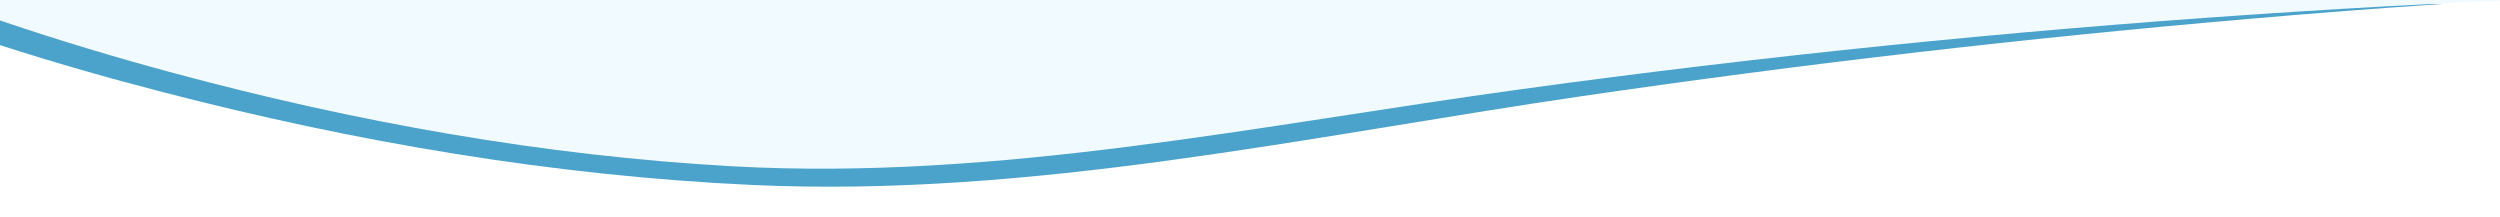 <?xml version="1.0" encoding="utf-8"?>
<!-- Generator: Adobe Illustrator 24.3.0, SVG Export Plug-In . SVG Version: 6.00 Build 0)  -->
<svg version="1.1" id="Layer_1" xmlns="http://www.w3.org/2000/svg" xmlns:xlink="http://www.w3.org/1999/xlink" x="0px" y="0px"
	 viewBox="0 0 2450 212.4" style="enable-background:new 0 0 2450 212.4;" xml:space="preserve">
<style type="text/css">
	.st0{fill:#F1FBFF;}
	.st1{fill:#FFF5EA;}
	.st2{fill:#FFFFFF;}
	.st3{filter:url(#Adobe_OpacityMaskFilter);}
	.st4{fill:url(#SVGID_2_);}
	.st5{mask:url(#SVGID_1_);}
	.st6{fill:url(#);}
	.st7{fill:#E6E6E6;}
	.st8{fill:#808080;}
	.st9{fill:#E5984B;}
	.st10{fill:#BAE8F1;}
	.st11{fill:#110161;}
	.st12{fill:#D9E021;}
	.st13{fill:#274E9B;}
	.st14{fill:#4BA3CC;}
	.st15{fill:#00E1E7;}
	.st16{fill:#D9DA28;}
	.st17{fill:#9A2B37;}
	.st18{fill:#801E5A;}
	.st19{fill:#669225;stroke:#000000;stroke-width:4;stroke-miterlimit:10;}
	.st20{fill:#017857;stroke:#000000;stroke-width:4;stroke-miterlimit:10;}
	.st21{fill:#A50D68;stroke:#000000;stroke-width:4;stroke-miterlimit:10;}
	.st22{fill:#33599C;stroke:#000000;stroke-width:4;stroke-miterlimit:10;}
	.st23{fill:#D8272B;stroke:#000000;stroke-width:4;stroke-miterlimit:10;}
	.st24{fill:#FBFDFE;stroke:#000000;stroke-width:4;stroke-miterlimit:10;}
</style>
<path class="st14" d="M2395.9,3.7c-63.6,4.3-127.1,9.2-190.6,14.7c-219.2,18.8-437.6,44.1-654.8,75.8
	c-268.6,39.3-539.5,99.6-812.6,87.1c-195.9-9-390.1-42.2-577.8-90.9C105.8,76.4,52.1,61-1,43.9V19.6c-3.1-1.2-6.5-2.7-10.1-4.3
	c3.4,0,6.8-0.1,10.1-0.1c92.7-0.8,185.5-1.7,278.2-2.5c344.3-3.1,688.6-6.3,1033-9.4c12.8-0.1,25.6-0.2,38.5-0.3
	c345.9,0.1,691.7,0.7,1037.6,0.8H2395.9z"/>
<path class="st0" d="M2472.4-0.3c-28.7,1.2-57.5,2.5-86.2,4c-60.3,3-120.6,6.6-180.9,10.7c-239.1,16.2-477.5,40.5-714.4,73
	c-255.4,35-513.2,89.9-772.4,75.6c-185.9-10.3-370.1-43.4-547.9-91.3C113.8,56.4,57.4,39.5,2,20.7C1,20.4,0,20-1,19.6
	c-3.1-1.2-6.5-2.7-10.1-4.3c-2.8-1.2-5.7-2.6-8.7-3.9C-33.3,5.3-48.2-1-58.8-1h1322.2c28.4,0,56.8,0,85.1,0
	c349.1,0.1,698.2,0.7,1047.3,0.8C2421.4-0.3,2446.9-0.3,2472.4-0.3z"/>
</svg>
